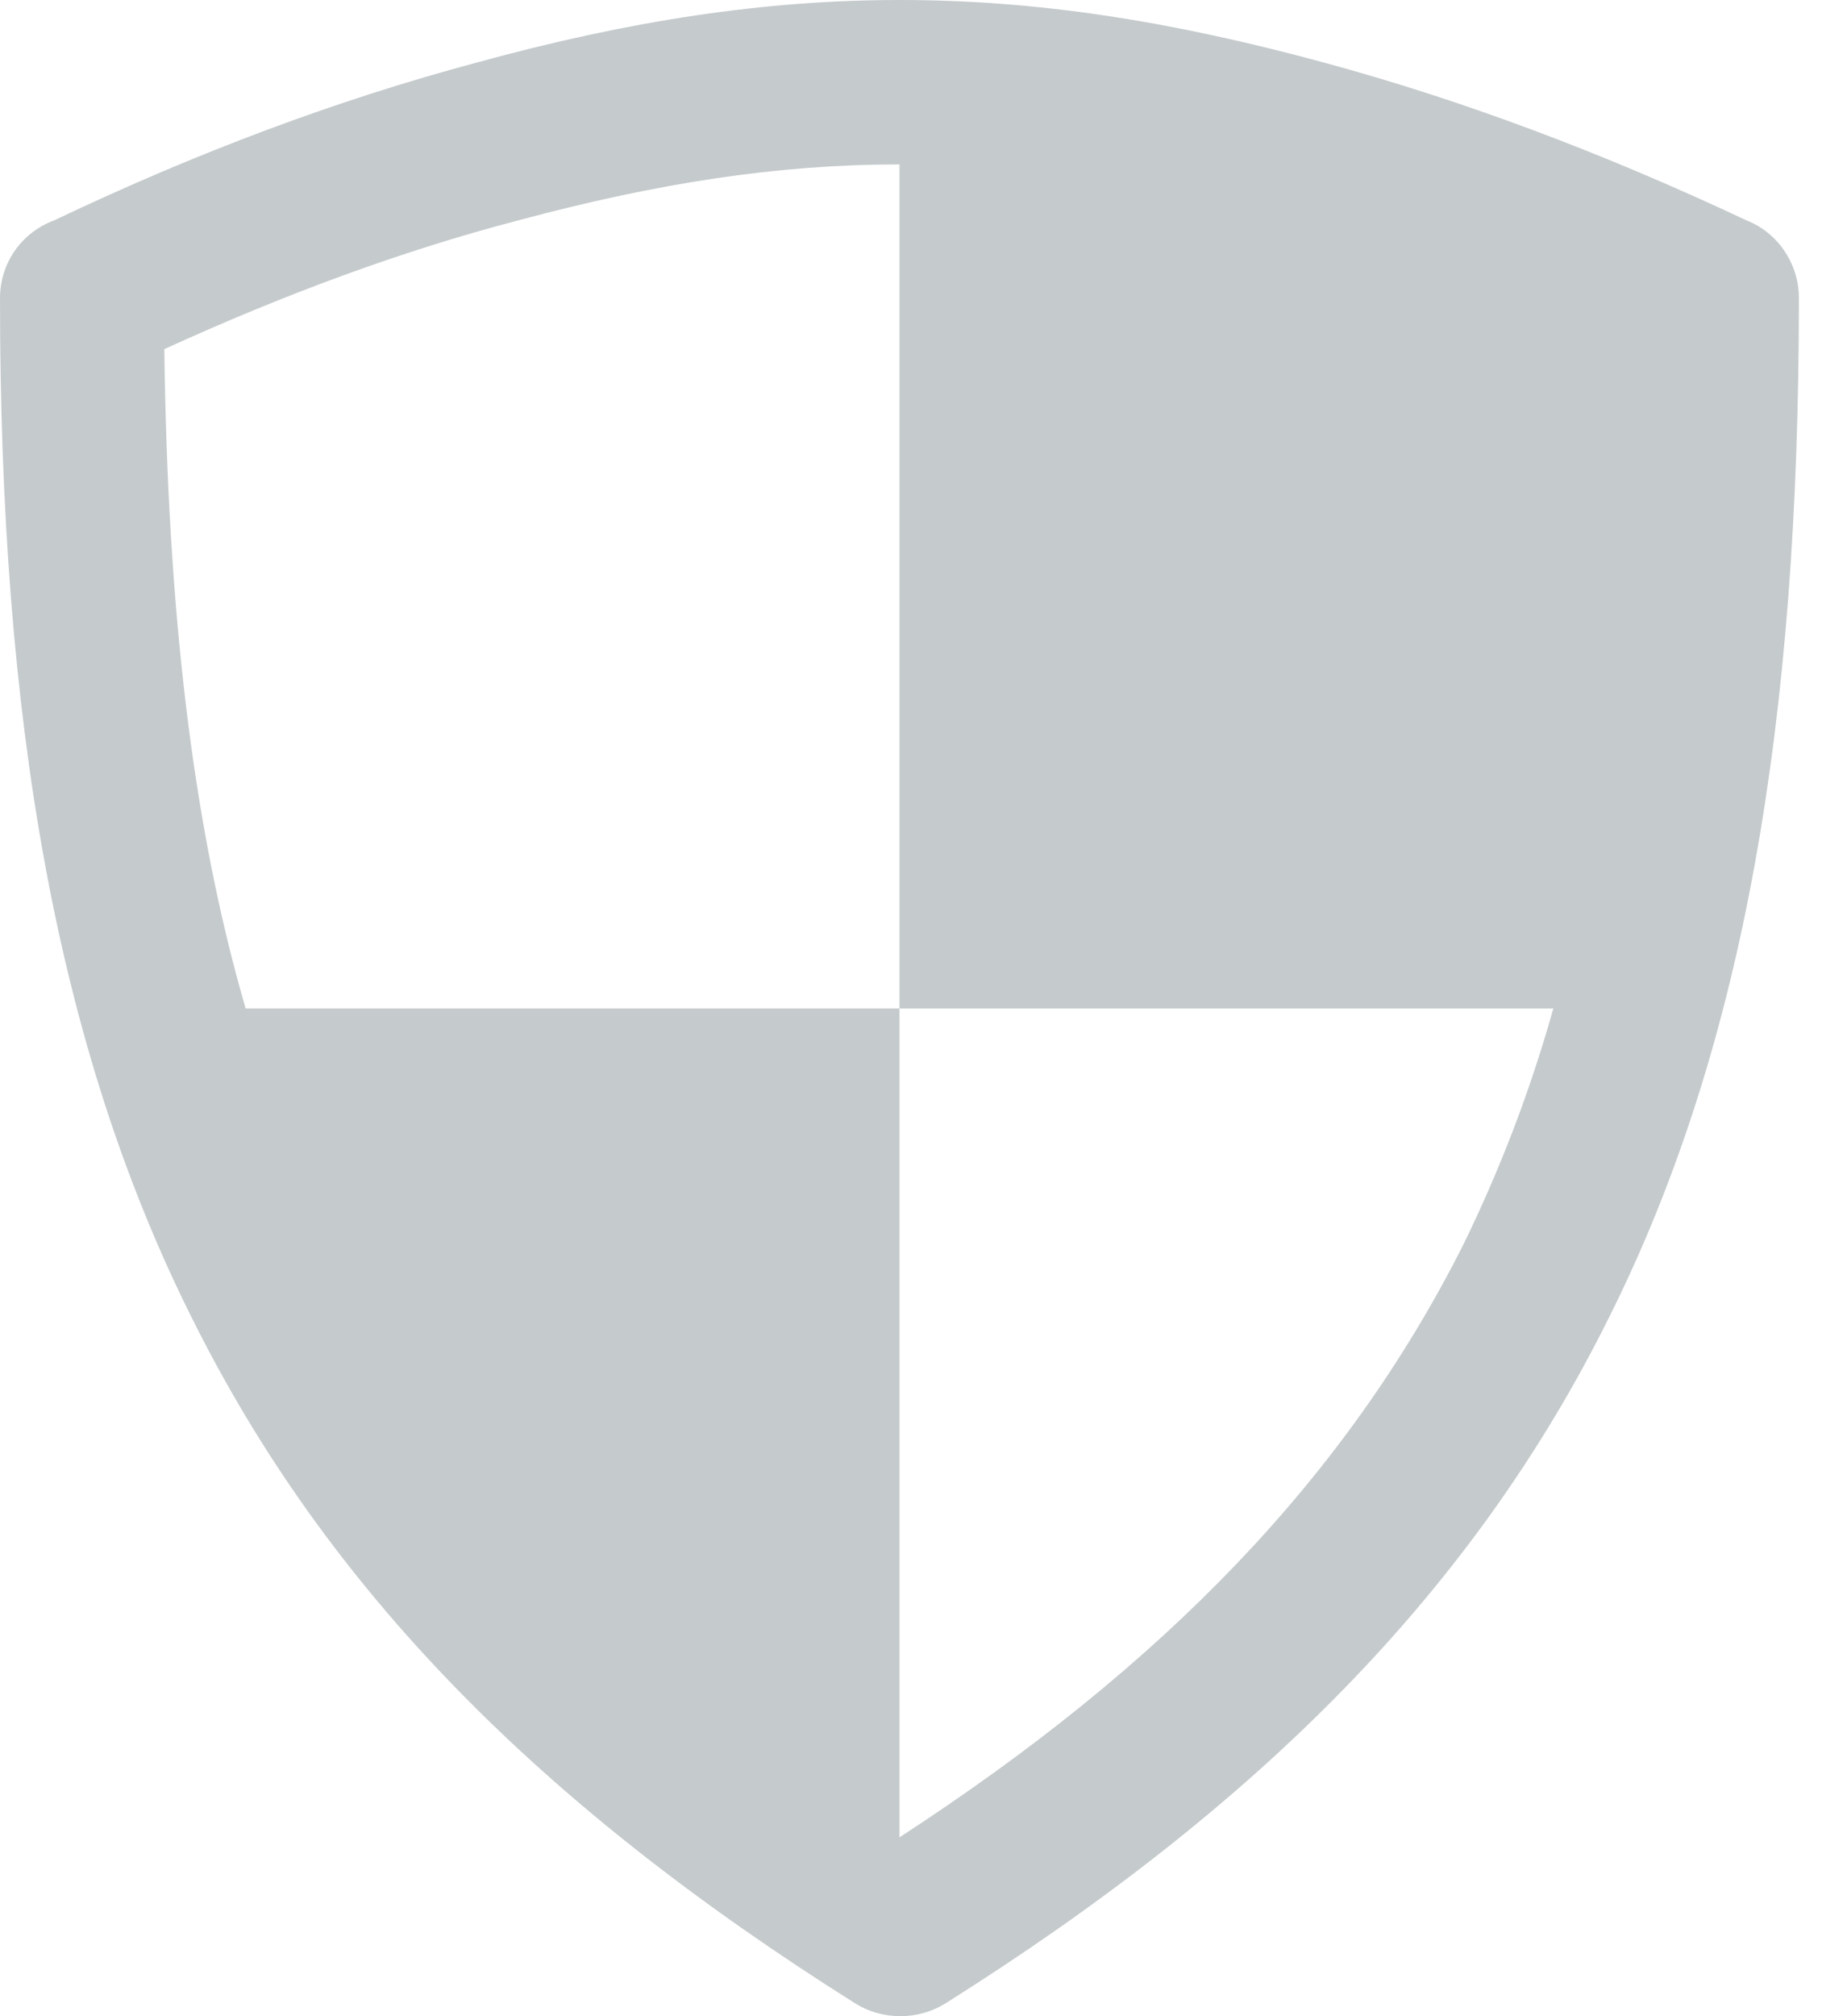 <?xml version="1.0" encoding="UTF-8"?>
<svg width="22px" height="24px" viewBox="0 0 22 24" version="1.1" xmlns="http://www.w3.org/2000/svg" xmlns:xlink="http://www.w3.org/1999/xlink">
    <!-- Generator: Sketch 57.1 (83088) - https://sketch.com -->
    <title>Shape</title>
    <desc>Created with Sketch.</desc>
    <g id="ARCHIVE" stroke="none" stroke-width="1" fill="none" fill-rule="evenodd">
        <g id="Prep-Insurance" transform="translate(-100, -1823)" fill="#C5CACC">
            <path d="M100.646,1825.623 C102.34,1824.816 104.015,1824.19 105.67,1823.747 C107.506,1823.242 109.12,1823 110.714,1823 C112.328,1823 113.922,1823.242 115.778,1823.747 C117.412,1824.19 119.087,1824.816 120.802,1825.623 C121.165,1825.764 121.427,1826.127 121.427,1826.551 C121.427,1831.555 120.782,1835.449 119.168,1838.677 C117.554,1841.926 115.011,1844.488 111.259,1846.849 C110.936,1847.05 110.512,1847.05 110.189,1846.849 C106.436,1844.488 103.894,1841.926 102.28,1838.677 C100.666,1835.449 100,1831.555 100,1826.551 C100,1826.127 100.262,1825.764 100.646,1825.623 Z M110.714,1844.871 L110.714,1835.005 L118.502,1835.005 C118.219,1836.014 117.856,1836.942 117.433,1837.81 C116.04,1840.574 113.881,1842.813 110.714,1844.871 Z M110.714,1824.957 L110.714,1835.005 L102.926,1835.005 C102.28,1832.786 101.997,1830.203 101.957,1827.156 C103.369,1826.511 104.782,1825.986 106.174,1825.623 C107.828,1825.179 109.261,1824.957 110.714,1824.957 Z" id="Shape"></path>
        </g>
    </g>
</svg>